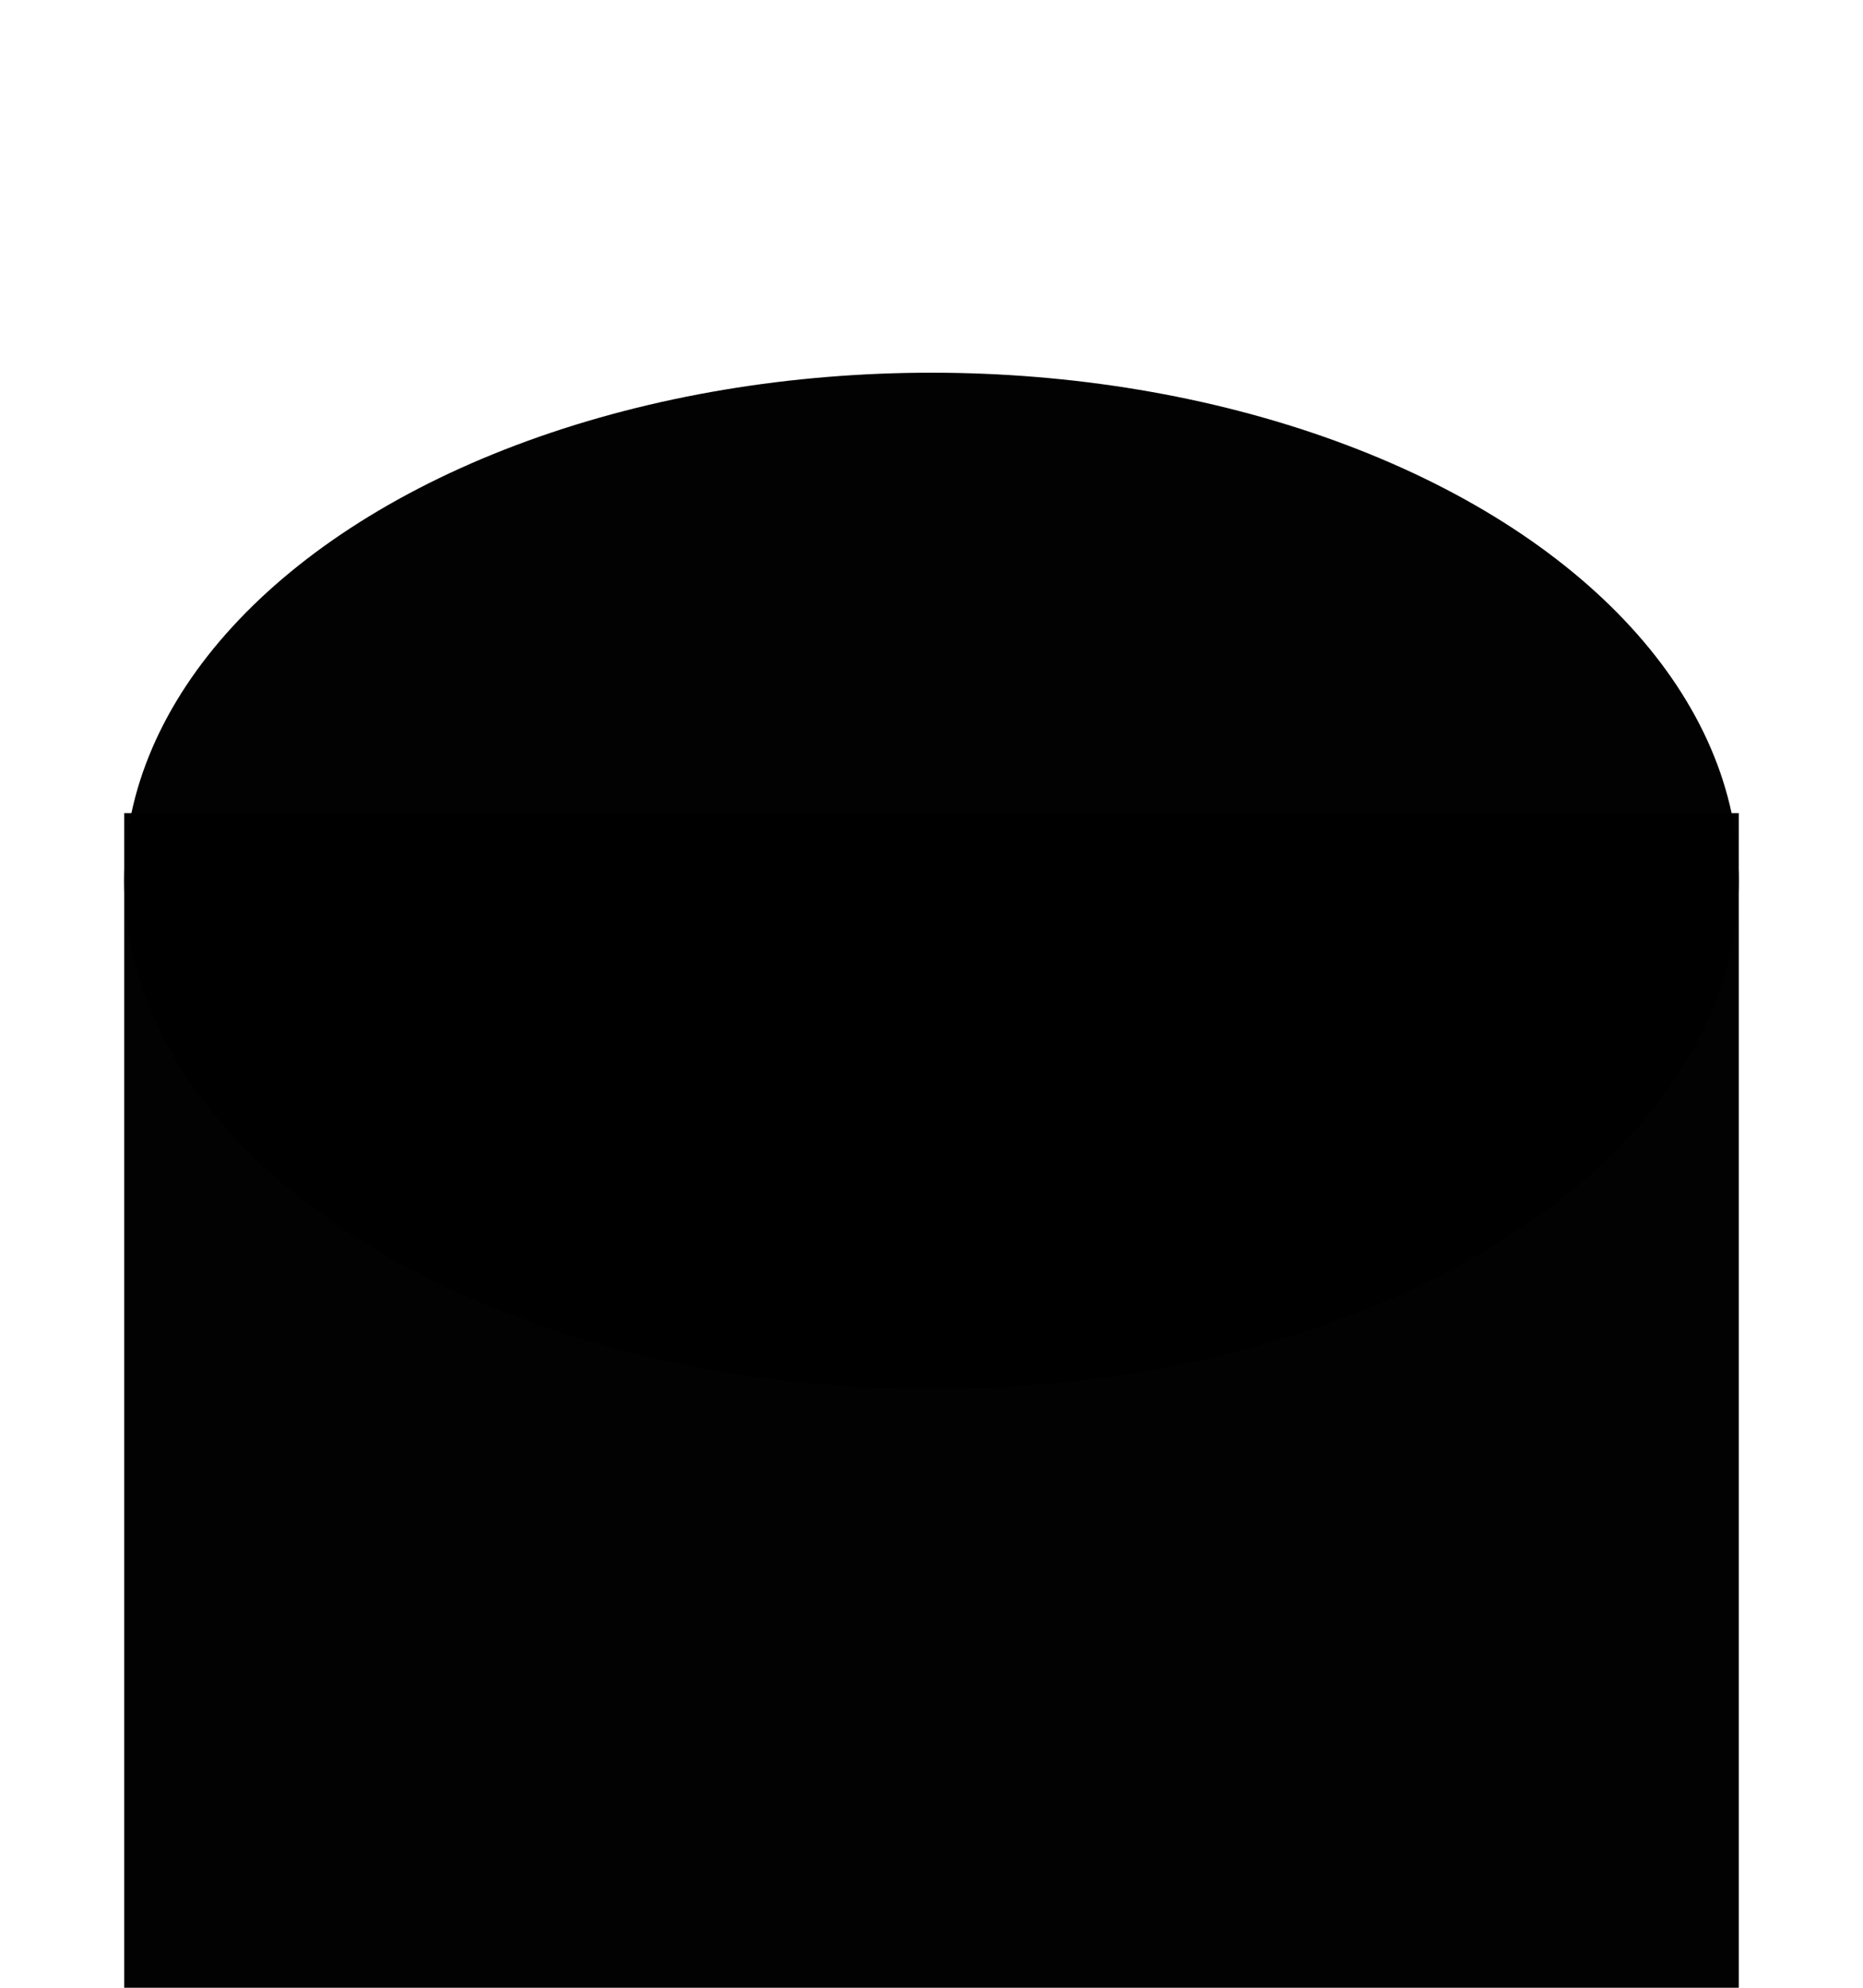 <?xml version="1.0" encoding="UTF-8" standalone="no"?>
<!-- Created with Inkscape (http://www.inkscape.org/) -->

<svg
   xmlns:dc="http://purl.org/dc/elements/1.1/"
   xmlns:cc="http://creativecommons.org/ns#"
   xmlns:rdf="http://www.w3.org/1999/02/22-rdf-syntax-ns#"
   xmlns:svg="http://www.w3.org/2000/svg"
   xmlns="http://www.w3.org/2000/svg"
   xmlns:sodipodi="http://sodipodi.sourceforge.net/DTD/sodipodi-0.dtd"
   xmlns:inkscape="http://www.inkscape.org/namespaces/inkscape"
   width="15"
   height="16"
   id="svg2"
   sodipodi:version="0.32"
   inkscape:version="0.91 r13725"
   version="1.0"
   sodipodi:docname="sally_port.svg"
   inkscape:output_extension="org.inkscape.output.svg.inkscape"
   inkscape:export-filename="D:\entrance.png"
   inkscape:export-xdpi="3.7227273"
   inkscape:export-ydpi="3.7227273">
  <defs
     id="defs4">
    <inkscape:perspective
       sodipodi:type="inkscape:persp3d"
       inkscape:vp_x="0 : 526.18109 : 1"
       inkscape:vp_y="0 : 1000 : 0"
       inkscape:vp_z="744.09448 : 526.18109 : 1"
       inkscape:persp3d-origin="372.04724 : 350.78739 : 1"
       id="perspective10" />
  </defs>
  <sodipodi:namedview
     id="base"
     pagecolor="#ffffff"
     bordercolor="#666666"
     borderopacity="1.0"
     inkscape:pageopacity="0.0"
     inkscape:pageshadow="2"
     inkscape:zoom="22.4"
     inkscape:cx="-6.7723074"
     inkscape:cy="7.6843872"
     inkscape:document-units="px"
     inkscape:current-layer="layer1"
     showgrid="false"
     inkscape:window-width="1600"
     inkscape:window-height="1050"
     inkscape:window-x="-4"
     inkscape:window-y="-4"
     fit-margin-top="0"
     fit-margin-left="0"
     fit-margin-right="0"
     fit-margin-bottom="0"
     inkscape:window-maximized="0" />
  <g
     inkscape:label="Ebene 1"
     inkscape:groupmode="layer"
     id="layer1"
     transform="translate(-334.286,-719.219)">
    <rect
       style="opacity:1;fill:#ffffff;fill-opacity:1;stroke:none;stroke-width:30;stroke-linecap:square;stroke-linejoin:miter;stroke-miterlimit:4;stroke-dasharray:none;stroke-dashoffset:0.6;stroke-opacity:1"
       id="rect4138"
       width="15"
       height="16"
       x="334.286"
       y="719.219" />
    <rect
       style="opacity:0.99;fill:#000000;fill-opacity:1;stroke:none;stroke-width:19.5;stroke-miterlimit:4;stroke-dasharray:none;stroke-dashoffset:0;stroke-opacity:1"
       id="rect2383"
       width="13"
       height="9.455"
       x="335.286"
       y="725.764" />
    <ellipse
       style="opacity:0.99;fill:#000000;fill-opacity:1;stroke:none;stroke-width:19.5;stroke-miterlimit:4;stroke-dasharray:none;stroke-dashoffset:0;stroke-opacity:1"
       id="path3155"
       cx="341.786"
       cy="726.31"
       rx="6.5"
       ry="4.091" />
  </g>
</svg>
